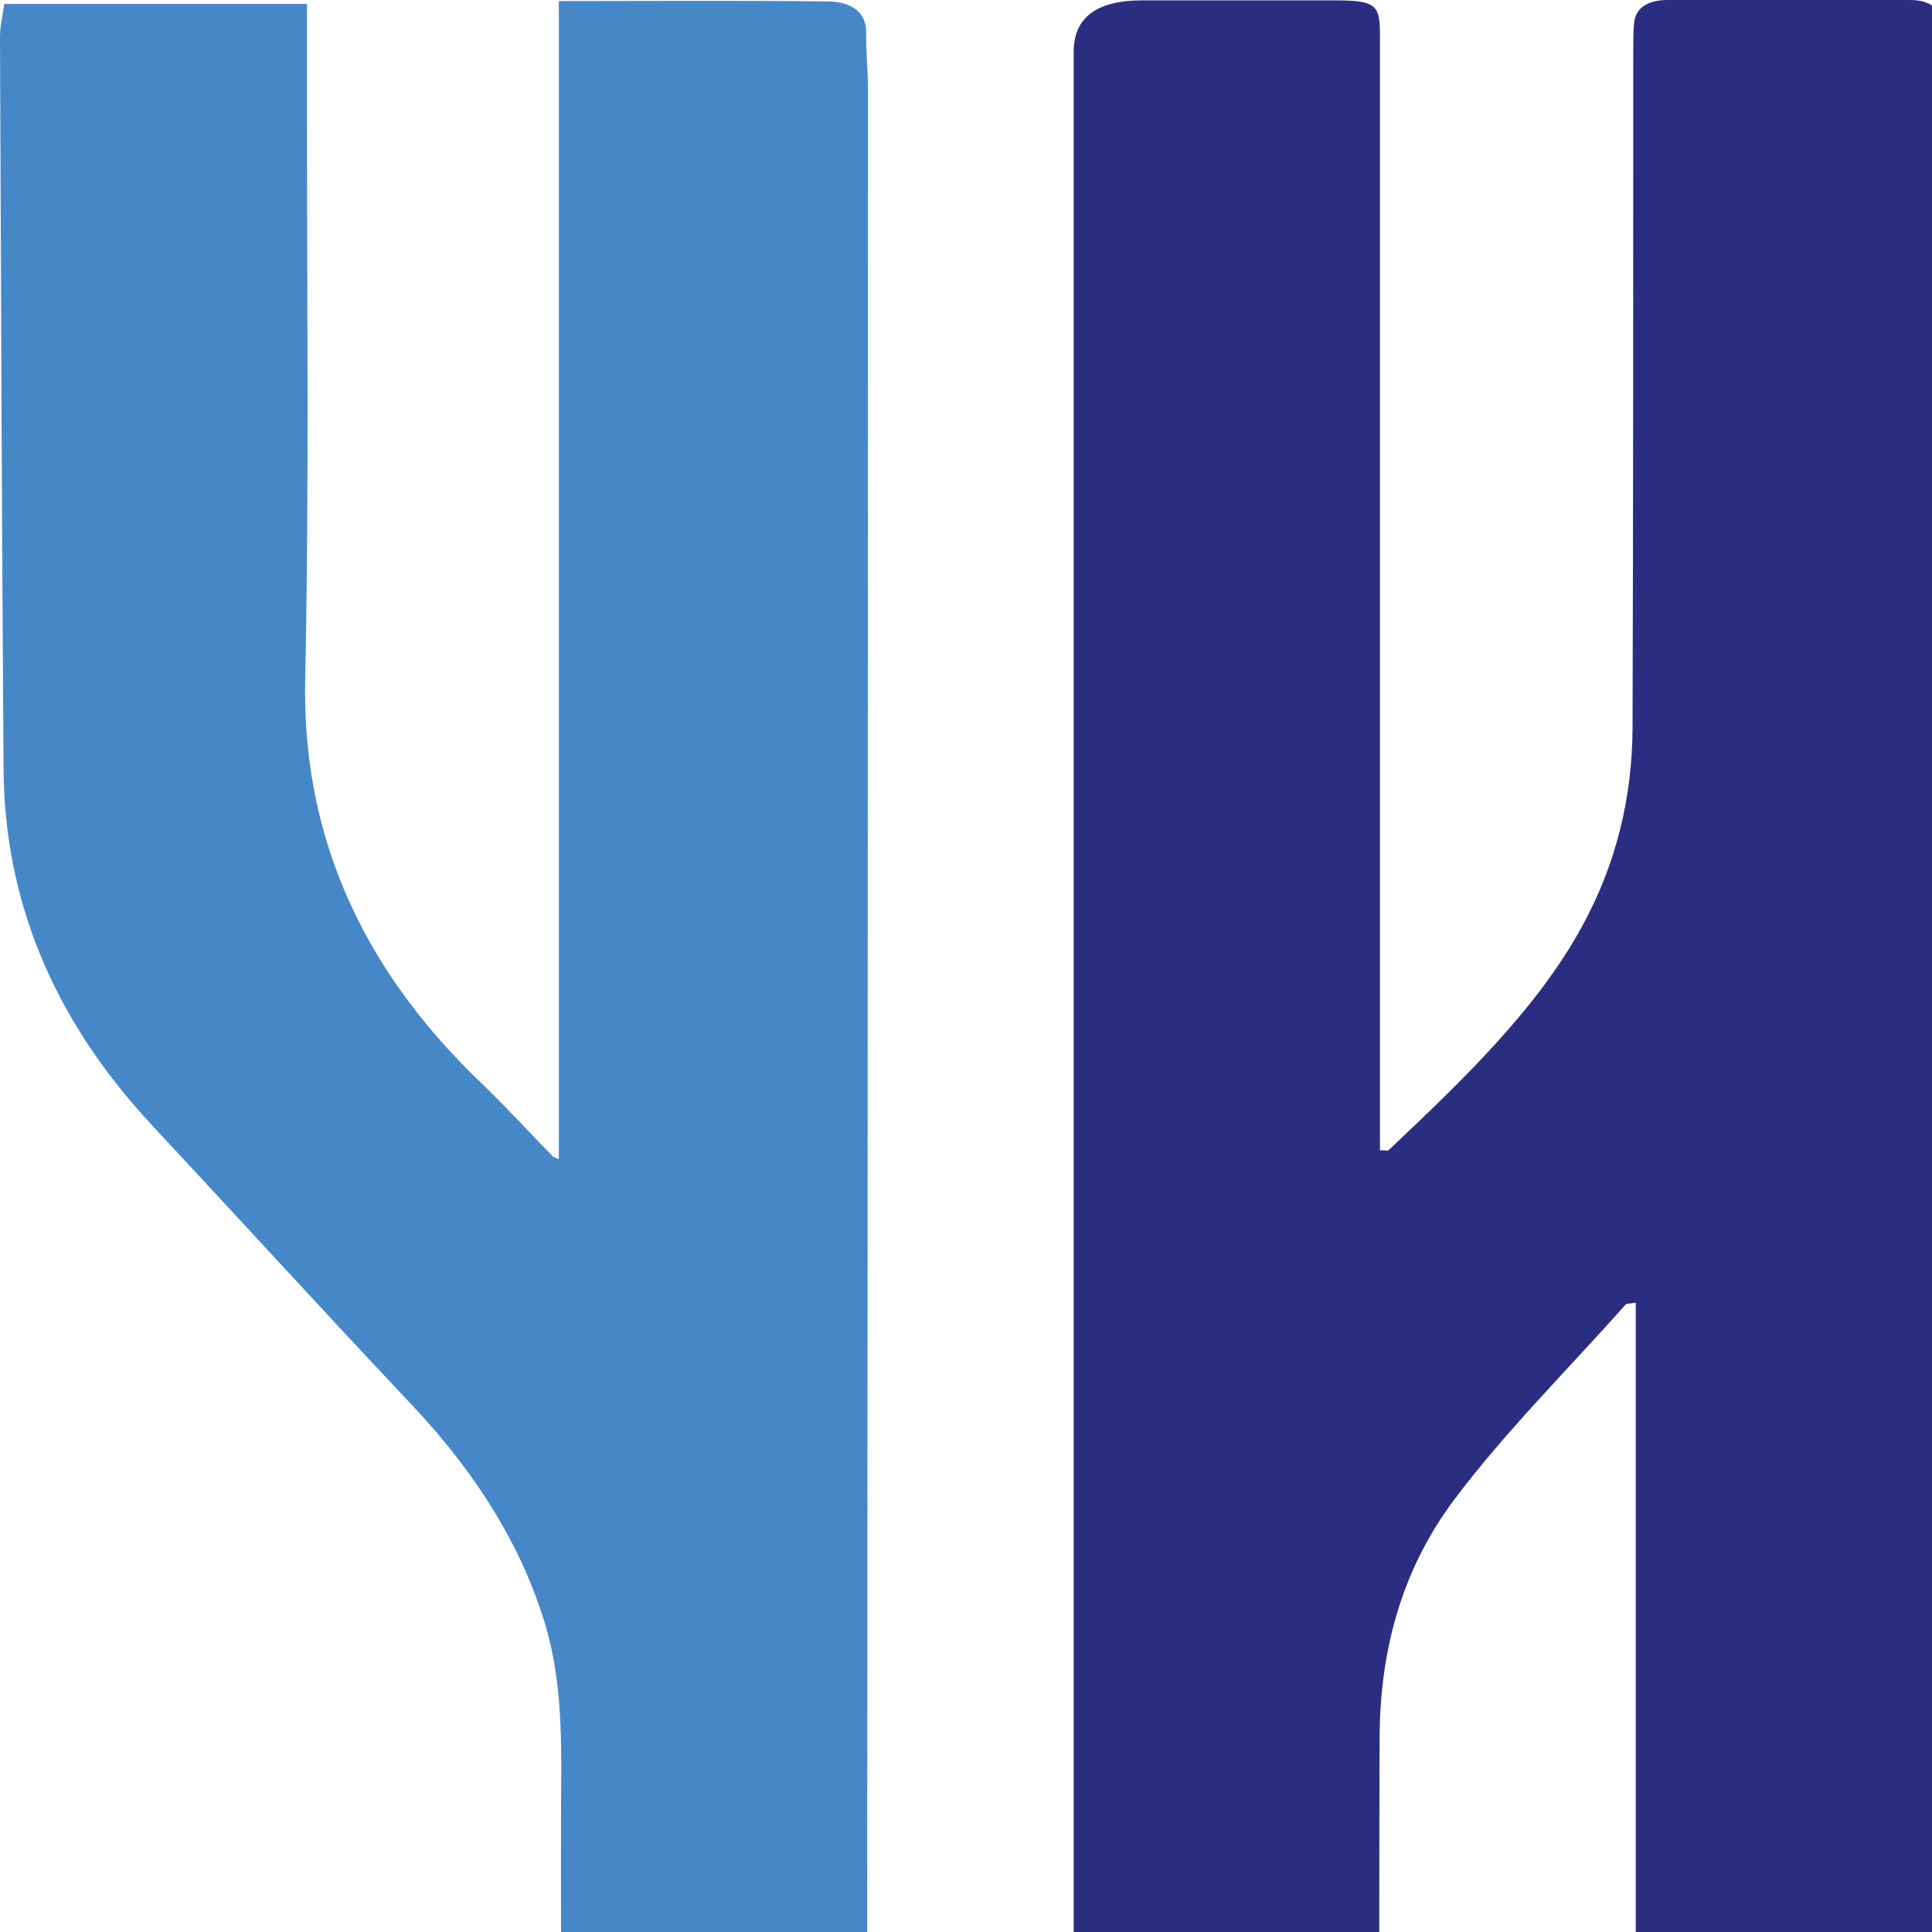 <?xml version="1.0" encoding="UTF-8"?>
<svg data-bbox="0 0 54.28 69.08" viewBox="0 0 54 54" xmlns="http://www.w3.org/2000/svg" data-type="color" width="256px" height="256px" preserveAspectRatio="none">
    <g>
        <path d="M54.22 69.08h-8.5V36.41c-.15.03-.25.02-.28.05-1.61 1.81-3.37 3.56-4.79 5.45-1.53 2.04-2.08 4.33-2.09 6.66-.02 6.6 0 13.21 0 19.81v.68h-8.55V1.45q0-1.44 1.92-1.44h5.33c1.17 0 1.31.1 1.31.94v31.2c.14 0 .22.02.24 0 2.07-1.96 4.14-3.93 5.41-6.26.97-1.77 1.4-3.63 1.41-5.53.02-6.31.02-12.62.02-18.92 0-.26 0-.51.02-.77.03-.42.34-.66.92-.67h6.78c.6 0 .87.25.89.67 0 .24.02.47.02.71 0 10.05-.02 20.11-.03 30.16 0 12.2 0 24.4-.01 36.61v.93Z" fill="#2b2e80" data-color="1"/>
        <path d="M.12.11h8.46v3.26c0 5.2.06 10.41-.05 15.61-.09 4.19 1.44 7.96 4.92 11.29.7.67 1.34 1.38 2.01 2.06.01.01.04.02.16.07V.03c2.57 0 5.03-.02 7.5.01.71 0 1.11.33 1.09.9-.01.51.05 1.02.05 1.54 0 21.72-.02 43.44-.03 65.16v1.43h-8.42c-.02-.22-.04-.41-.04-.6-.04-5.85-.1-11.71-.09-17.56 0-1.83.1-3.66-.43-5.47-.66-2.22-1.93-4.24-3.68-6.11-2.47-2.62-4.89-5.27-7.34-7.9-2.79-3-4.11-6.33-4.13-9.95C.05 14.66.03 7.84 0 1.03 0 .71.08.4.12.11Z" fill="#4687c7" data-color="2"/>
    </g>
</svg>
